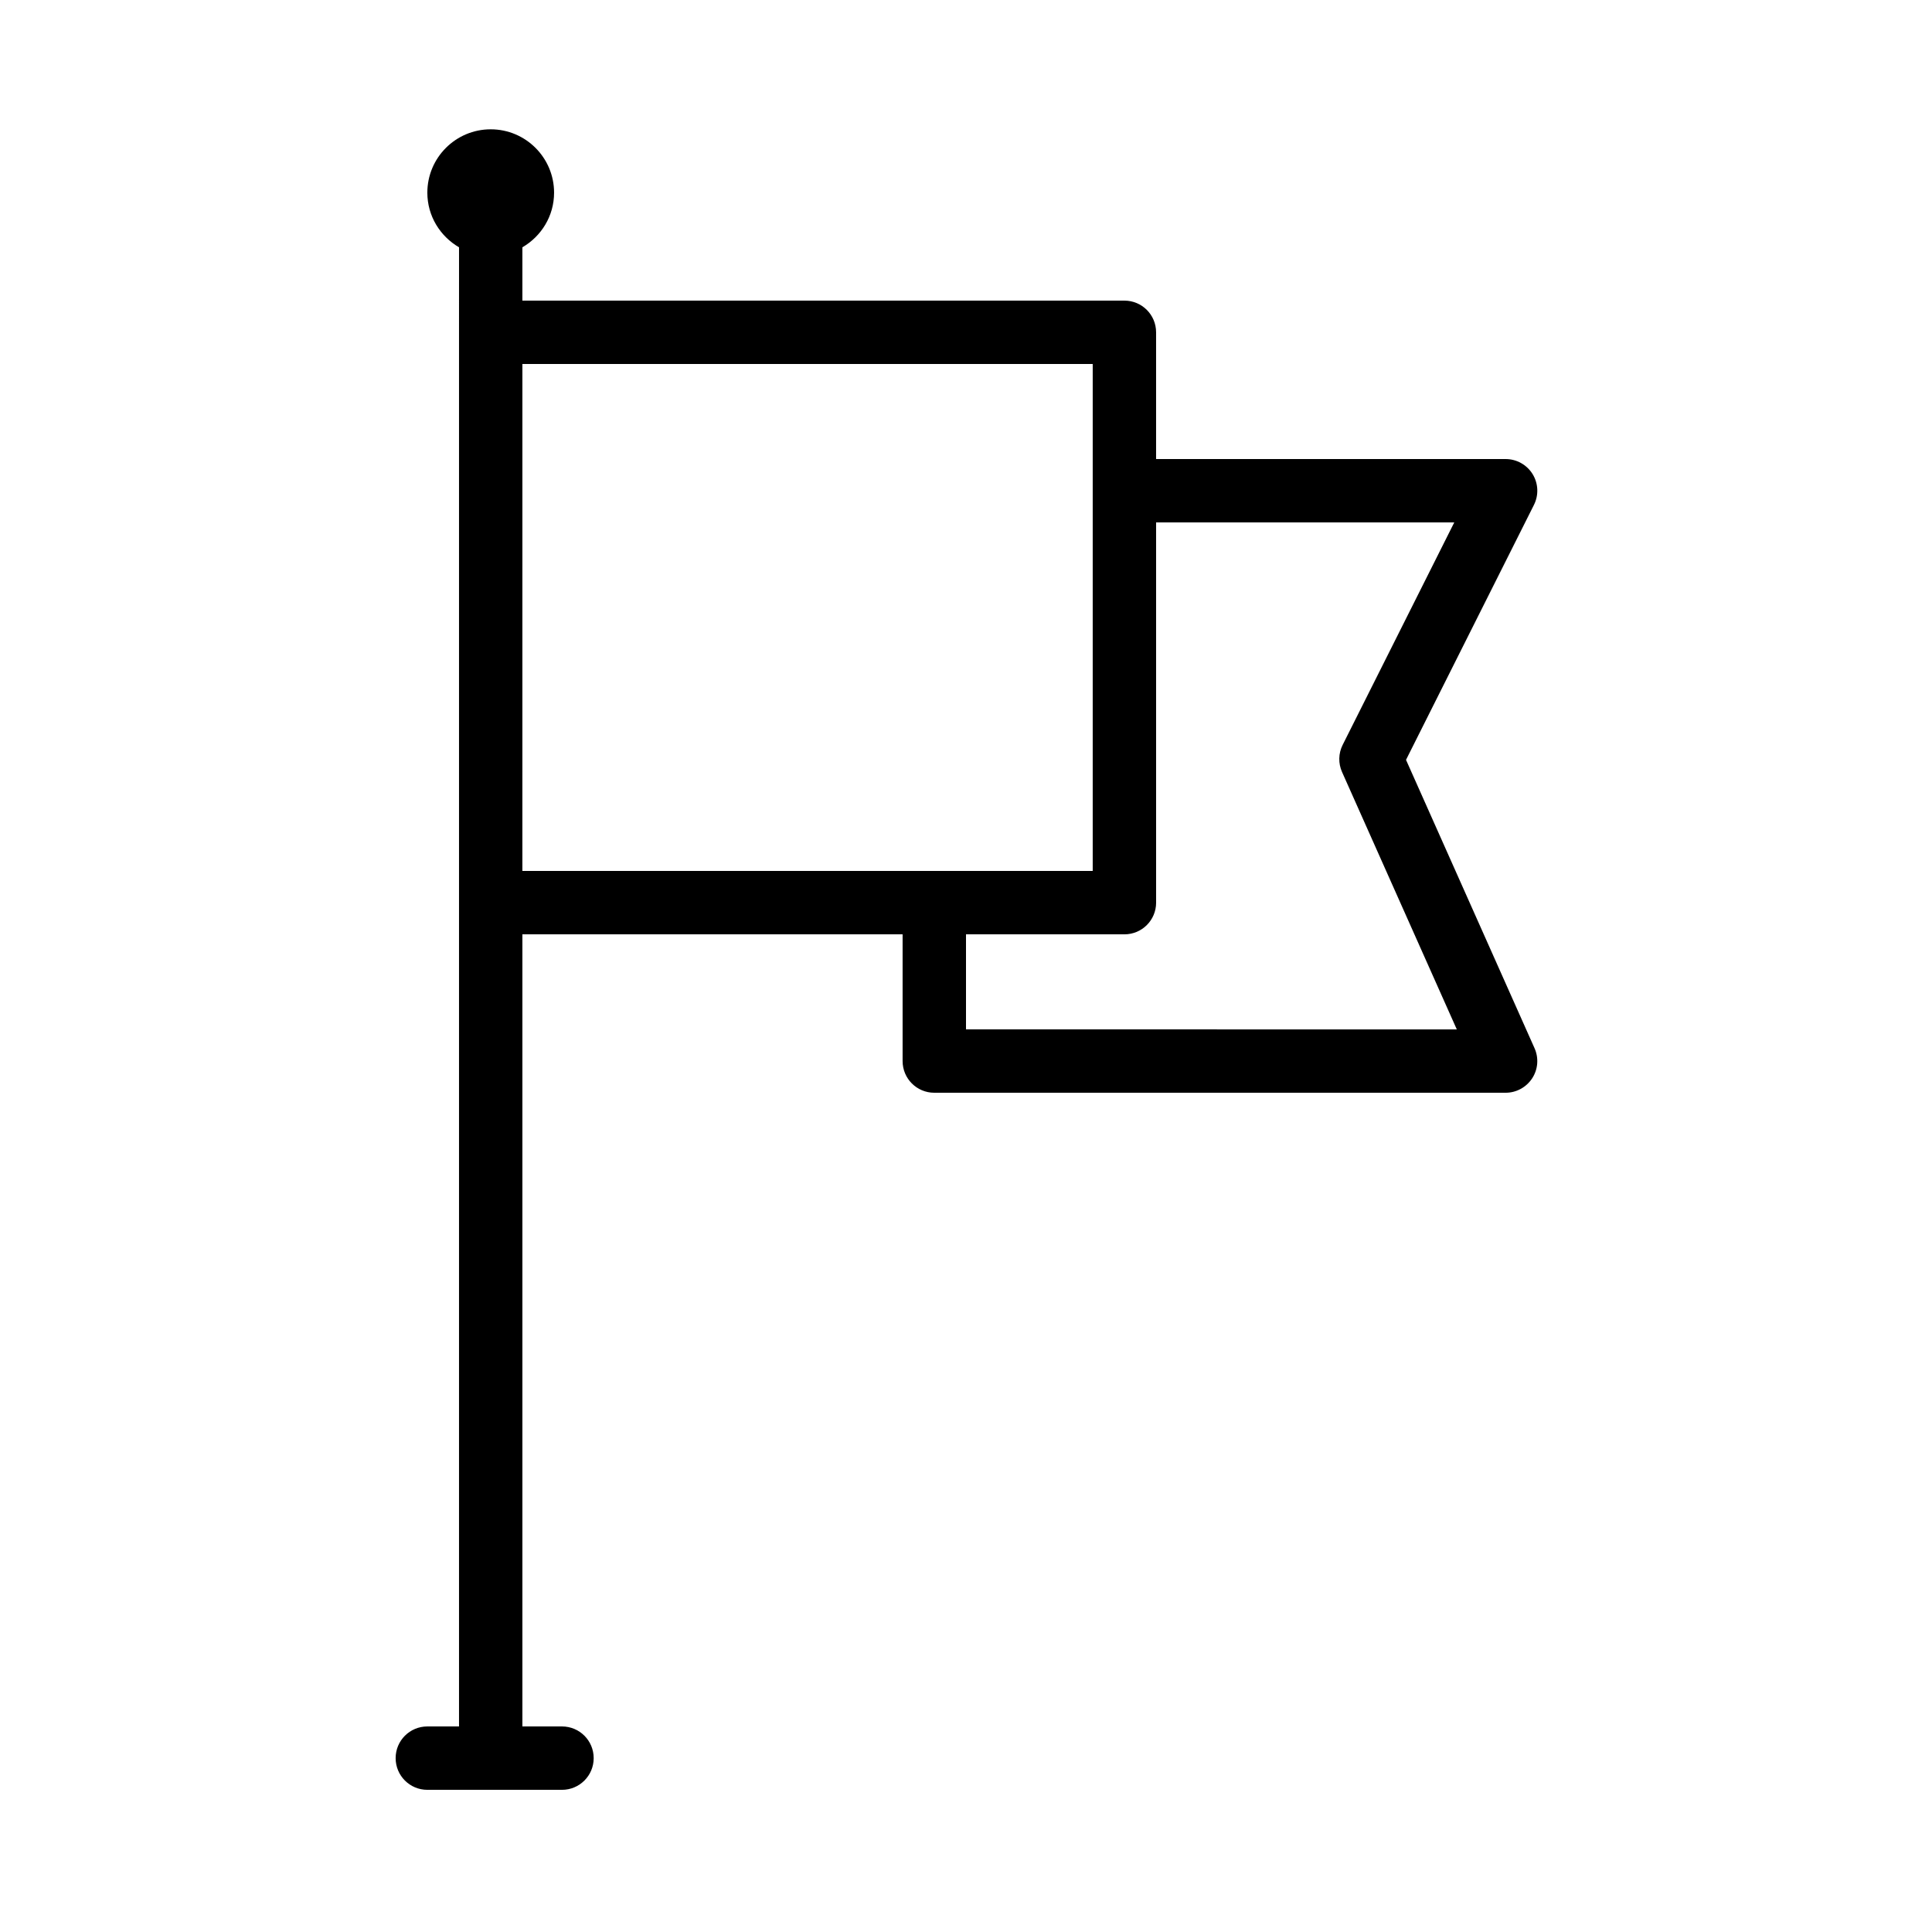 <?xml version="1.0" encoding="UTF-8"?>
<!-- Uploaded to: SVG Repo, www.svgrepo.com, Generator: SVG Repo Mixer Tools -->
<svg fill="#000000" width="800px" height="800px" version="1.1" viewBox="144 144 512 512" xmlns="http://www.w3.org/2000/svg">
 <path d="m516.61 345.37 33.898-67.562c1.309-2.602 1.176-5.691-0.359-8.18-1.531-2.465-4.234-3.977-7.148-3.977h-92.625v-33.586c0-4.644-3.754-8.398-8.398-8.398h-159.54v-14.129c4.996-2.914 8.398-8.262 8.398-14.477 0-9.27-7.523-16.793-16.793-16.793s-16.793 7.523-16.793 16.793c0 6.207 3.402 11.562 8.398 14.477l-0.004 22.527v369.46h-8.398c-4.644 0-8.398 3.754-8.398 8.398s3.754 8.398 8.398 8.398h35.688c4.644 0 8.398-3.754 8.398-8.398s-3.754-8.398-8.398-8.398h-10.496v-209.92h100.76v33.586c0 4.644 3.754 8.398 8.398 8.398h151.4c2.848 0 5.492-1.445 7.047-3.828 1.555-2.375 1.781-5.391 0.621-7.984zm-234.17-104.91h151.14v134.35h-41.984l-109.16 0.004zm117.56 176.34v-25.191h41.984c4.644 0 8.398-3.754 8.398-8.398l-0.004-100.76h79.016l-29.574 58.953c-1.133 2.25-1.191 4.887-0.168 7.18l30.414 68.219z"/>
</svg>